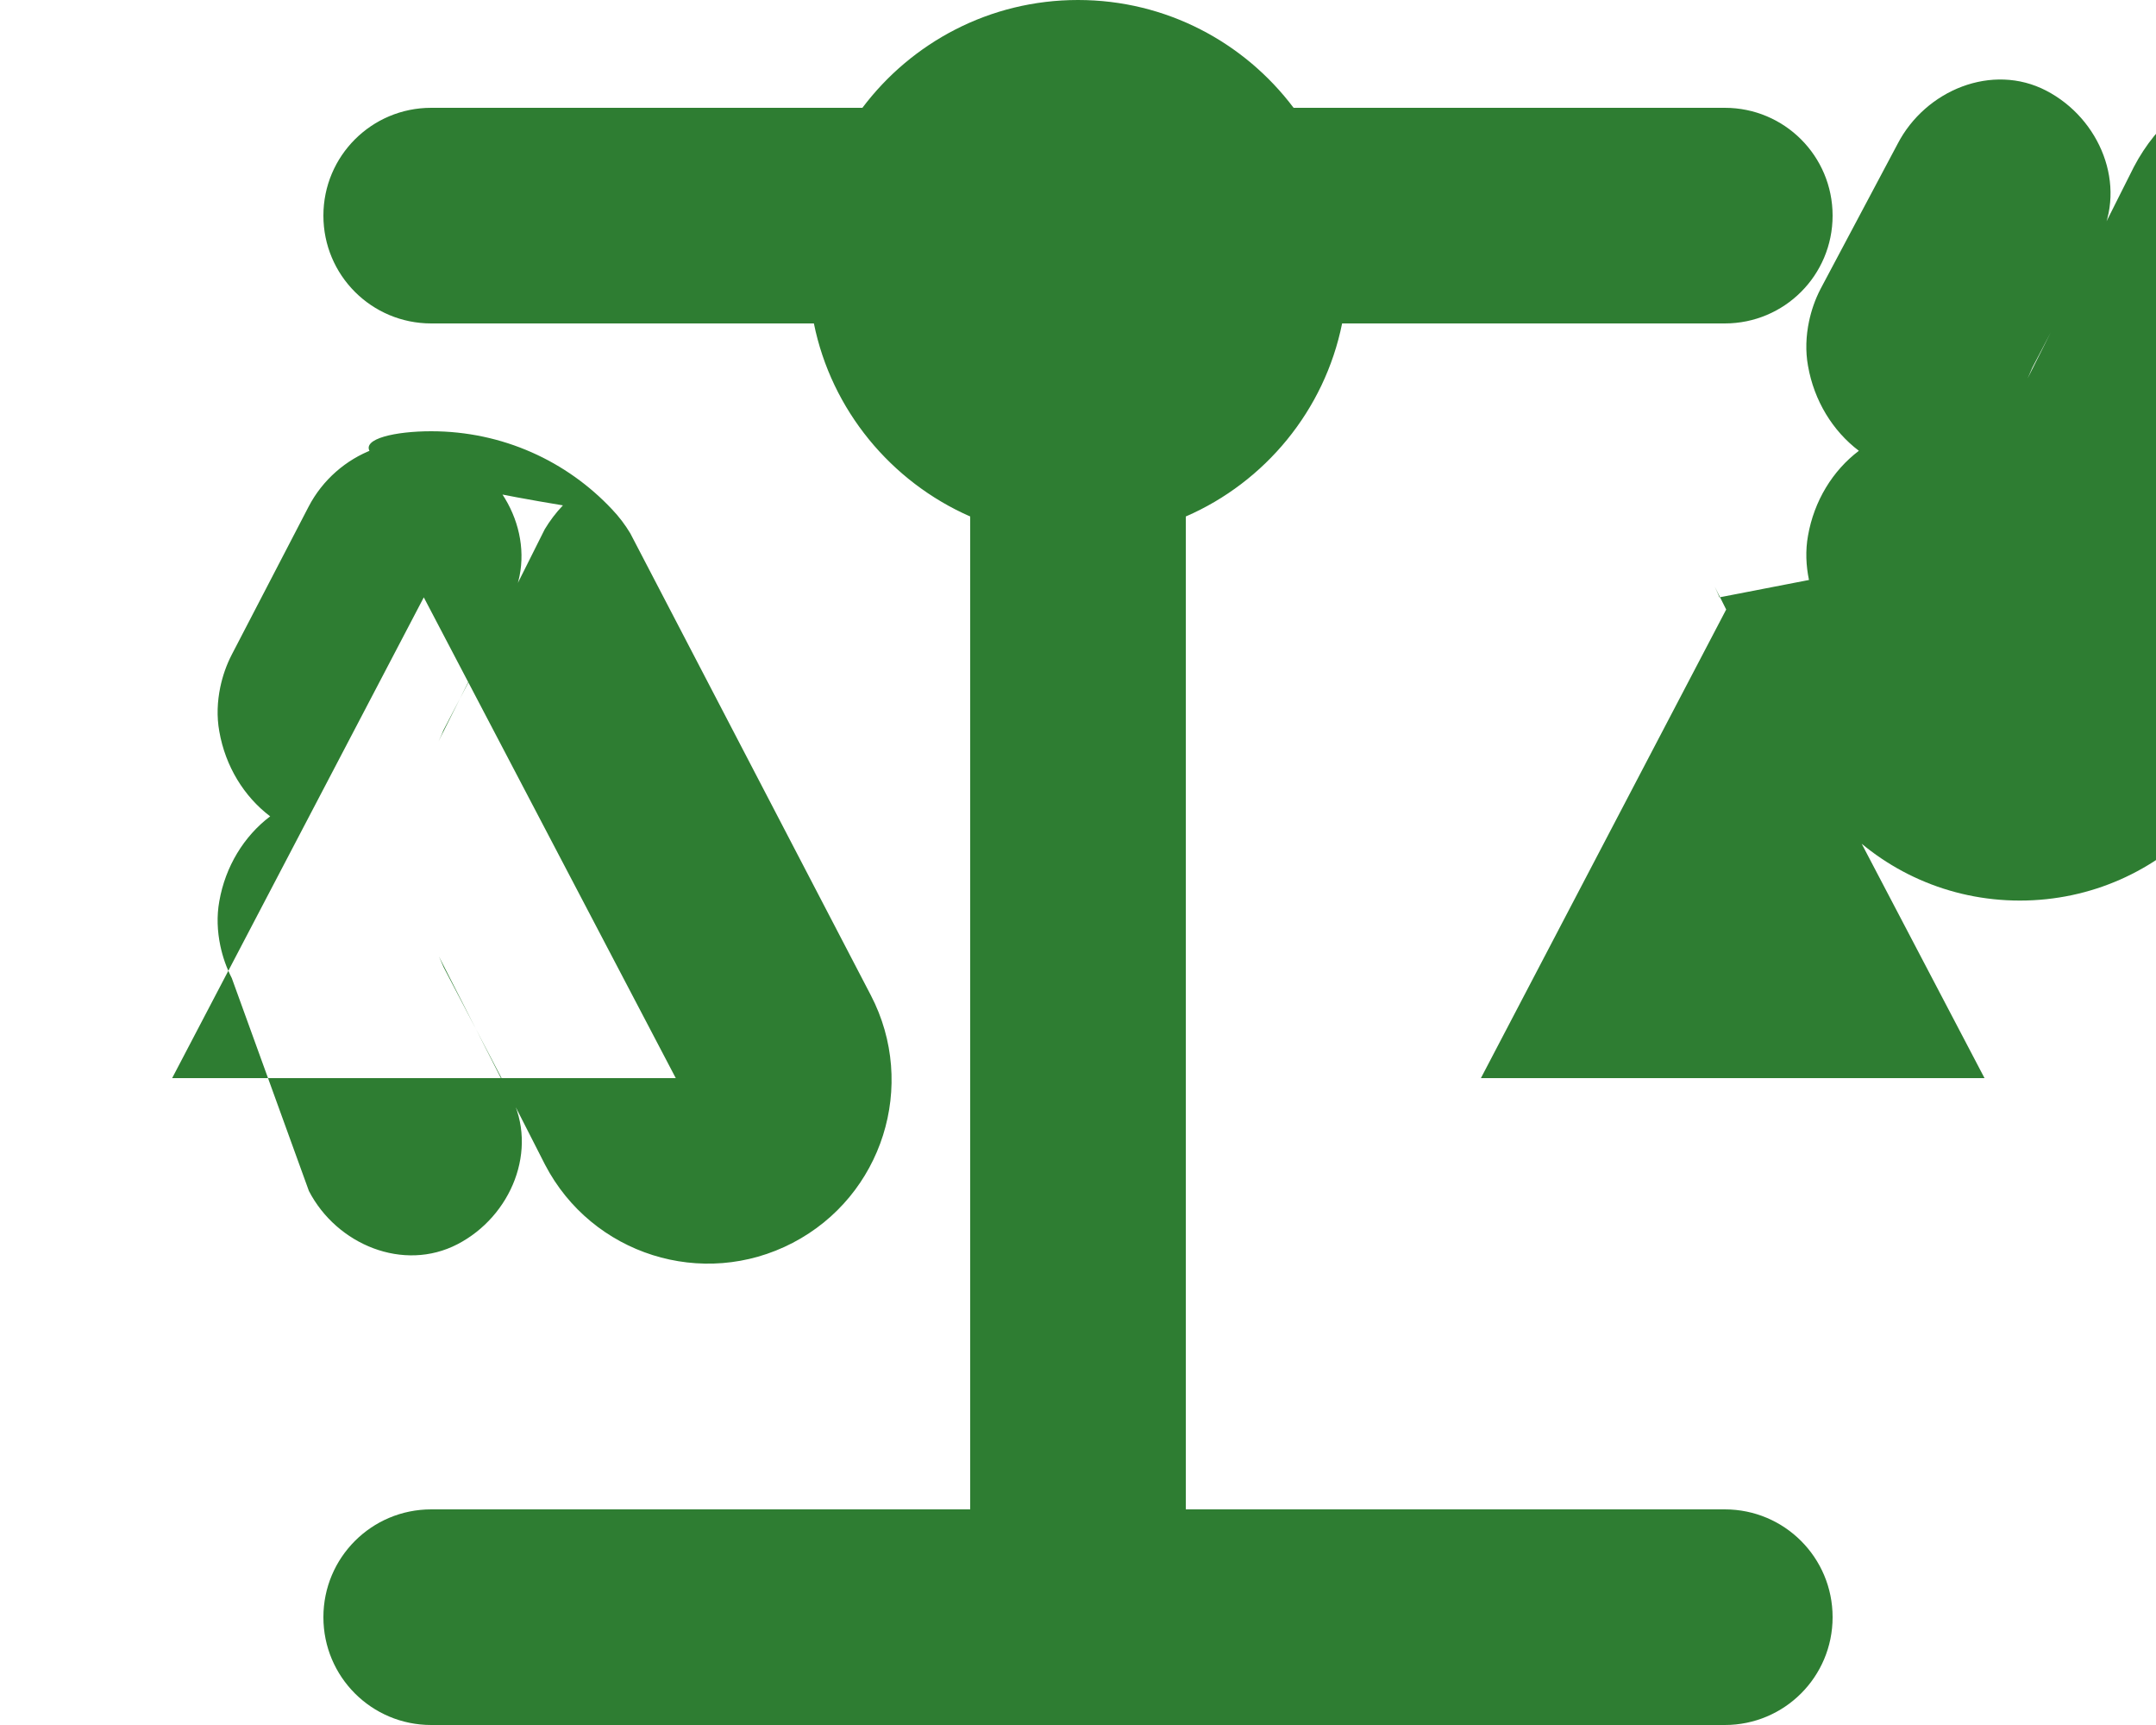 <?xml version="1.0" encoding="UTF-8" standalone="no"?>
<svg xmlns="http://www.w3.org/2000/svg" viewBox="0 0 640 512" fill="#2E7D32">
    <path d="M384 32H512c17.7 0 32 14.3 32 32s-14.3 32-32 32H398.4c-5.2 25.8-22.9 47.1-46.4 57.3V448H512c17.7 0 32 14.3 32 32s-14.3 32-32 32H320 128c-17.7 0-32-14.3-32-32s14.3-32 32-32H288V153.3c-23.5-10.3-41.2-31.6-46.4-57.3H128c-17.7 0-32-14.3-32-32s14.3-32 32-32H256c14.6-19.4 37.8-32 64-32s49.4 12.6 64 32zM125.8 177.3L51.1 320h149.5L125.8 177.3zM128 128c21.2 0 40.3 8.9 53.7 23.2c2.1 2.2 3.9 4.6 5.4 7.1l71.4 137.1c13.9 26.7 3.5 59.6-23.2 73.5c-26.7 13.9-59.6 3.5-73.5-23.2L130.3 283.9c.5 1.1 .9 2.1 1.4 3.2l19.9 38.1c8.3 16 .2 35.8-15.8 44.1s-35.8 .2-44.1-15.8L68.8 290.3c-1.6-3.1-2.7-6.3-3.4-9.6c-.9-4.3-1.1-8.8-.3-13.2c1.8-10.3 7.3-19.3 15.1-25.2c-7.8-5.9-13.3-14.9-15.1-25.2c-.8-4.4-.6-8.9 .3-13.2c.7-3.3 1.8-6.5 3.4-9.6l22.8-43.9c8.3-16 28.1-24.1 44.1-15.8s24.1 28.1 15.8 44.1l-19.9 38.1c-.4 1.1-.9 2.1-1.4 3.2l31.5-62.9c1.5-2.5 3.3-4.9 5.4-7.1C87.7 136.9 106.8 128 128 128zm382.4 49.3c-.4-1.1-.9-2.1-1.4-3.2l31.5 62.9c1.5 2.5 3.3 4.9 5.4 7.1c13.4 14.3 32.5 23.2 53.7 23.2c21.2 0 40.3-8.9 53.7-23.2c2.1-2.2 3.9-4.6 5.4-7.1l71.4-137.1c13.9-26.7 3.5-59.6-23.2-73.5s-59.6-3.5-73.5 23.2L601.9 112.3c.5-1.1 .9-2.1 1.4-3.2l19.9-38.1c8.3-16 .2-35.8-15.8-44.1s-35.8-.2-44.1 15.8L540.4 85.8c-1.6 3.1-2.7 6.3-3.4 9.6c-.9 4.3-1.1 8.8-.3 13.2c1.8 10.3 7.3 19.3 15.1 25.2c-7.8 5.9-13.3 14.9-15.1 25.2c-.8 4.4-.6 8.9 .3 13.2c.7 3.3 1.8 6.5 3.4 9.6l22.8 43.9c8.3 16 28.1 24.1 44.1 15.8s24.1-28.1 15.8-44.1l-19.9-38.1zM514.3 177.3L439.6 320h149.5L514.3 177.3z"/>
</svg>
